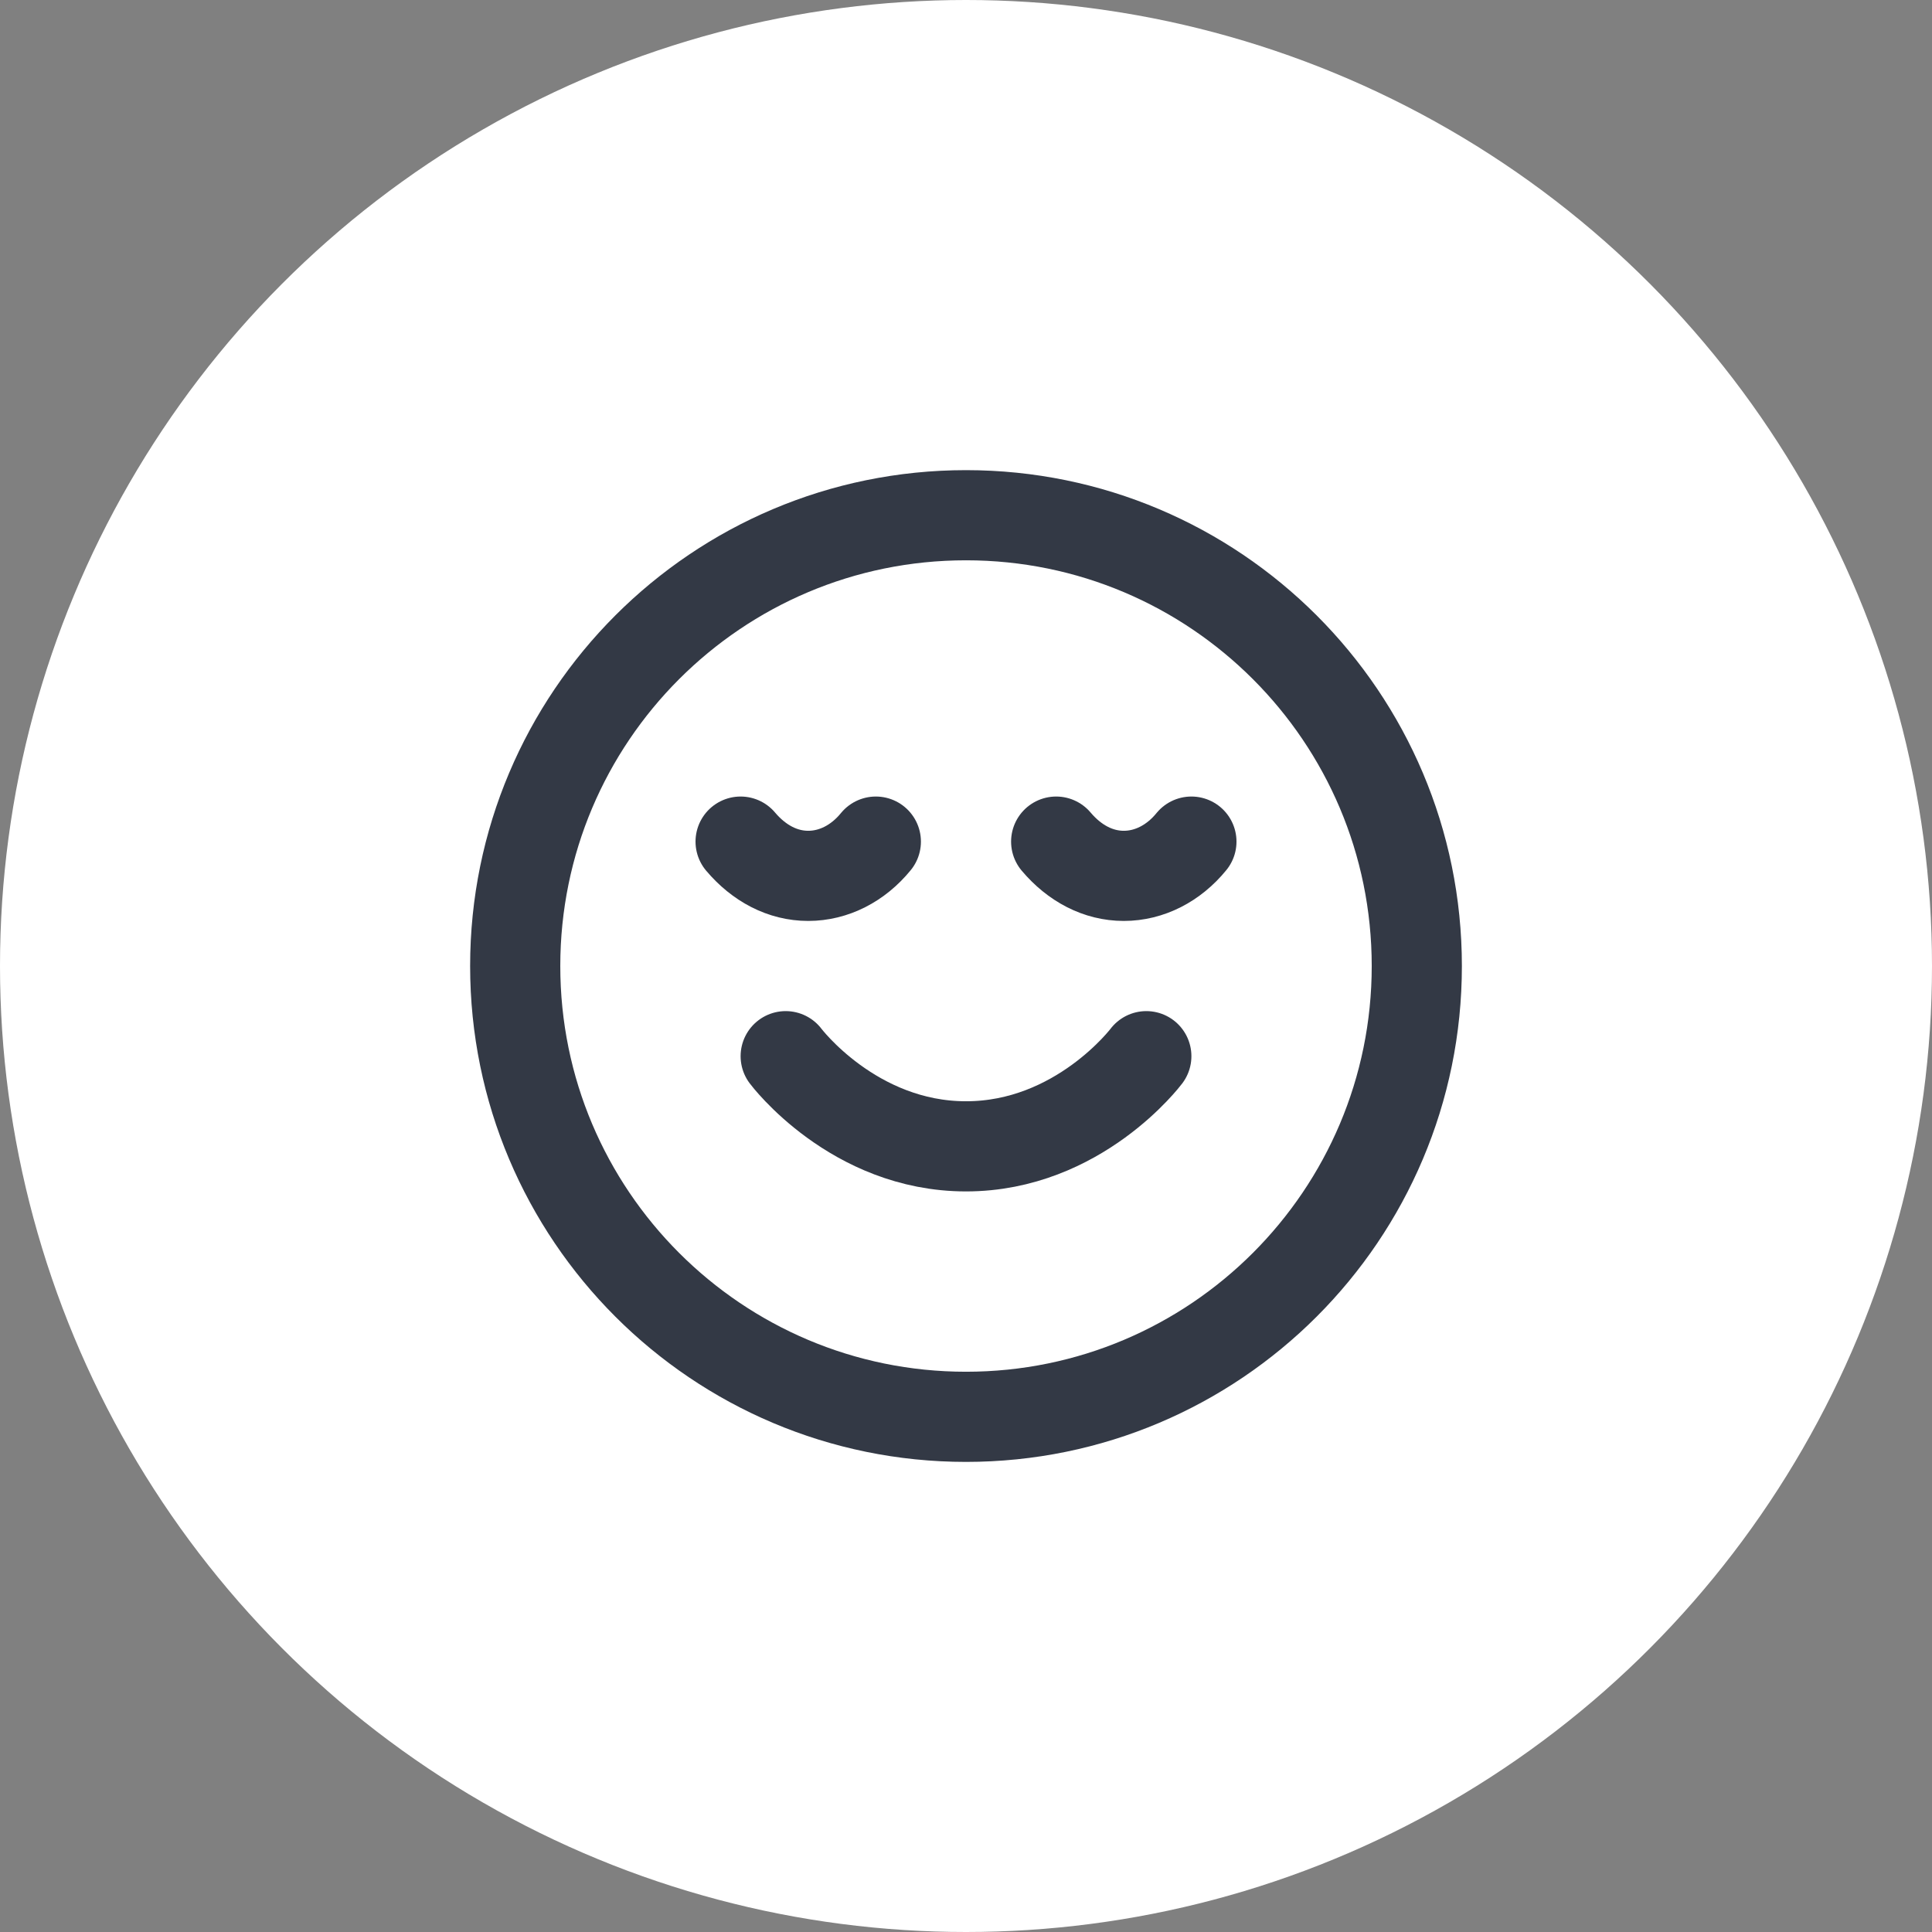 <?xml version="1.0" encoding="UTF-8"?> <svg xmlns="http://www.w3.org/2000/svg" width="200" height="200" viewBox="0 0 200 200" fill="none"><rect x="0" y="0" width="200" height="200" fill="#808080" stroke="none"/><circle cx="100" cy="100" r="100" fill="white"></circle><path d="M81.334 109.336C81.334 109.336 88.334 118.669 100.001 118.669C111.667 118.669 118.667 109.336 118.667 109.336M123.334 87.123C121.491 89.386 118.971 90.669 116.334 90.669C113.697 90.669 111.247 89.386 109.334 87.123M90.667 87.123C88.824 89.386 86.304 90.669 83.667 90.669C81.031 90.669 78.581 89.386 76.667 87.123M146.667 100.003C146.667 125.776 125.774 146.669 100.001 146.669C74.227 146.669 53.334 125.776 53.334 100.003C53.334 74.229 74.227 53.336 100.001 53.336C125.774 53.336 146.667 74.229 146.667 100.003Z" stroke="#333945" stroke-width="9.333" stroke-linecap="round" stroke-linejoin="round"></path></svg> 
